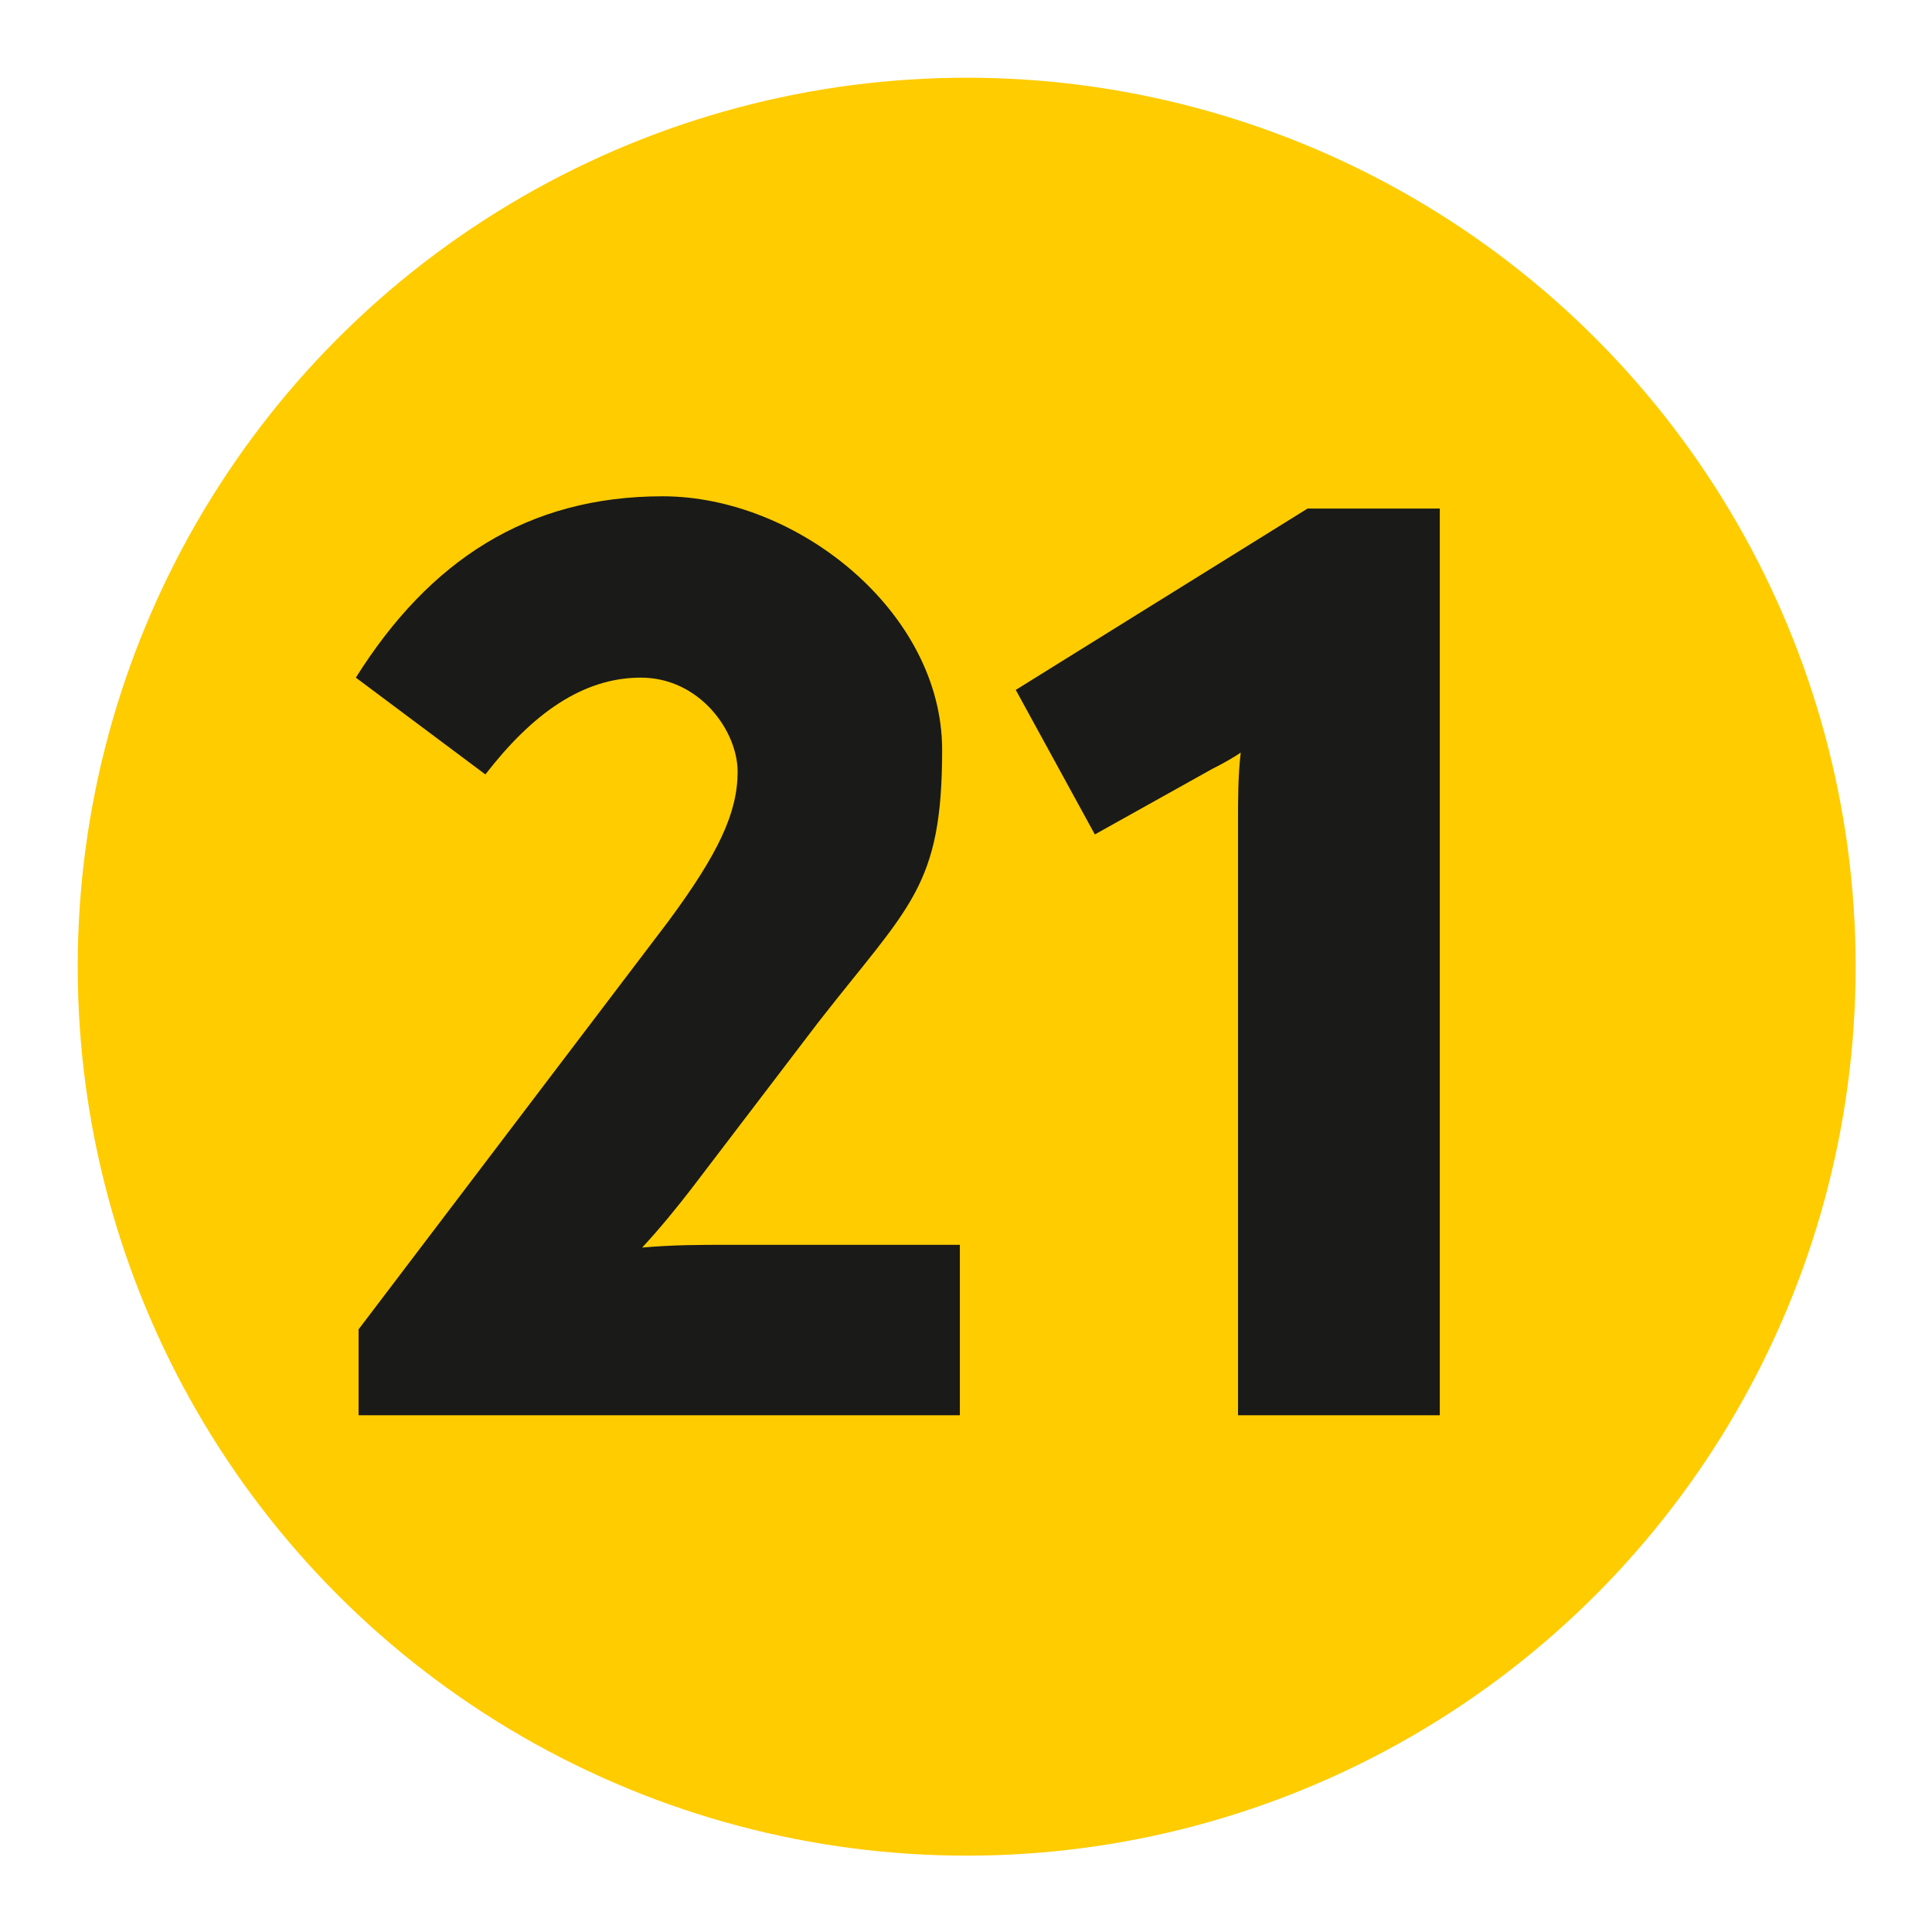 <svg xmlns="http://www.w3.org/2000/svg" id="a" viewBox="0 0 141.7 141.7"><circle cx="70.9" cy="70.9" r="65.2" style="fill:#fc0;"></circle><g><path d="M70.4,91.3v12.5H26.3v-6.3l22.7-29.9c3.7-5,5.1-8,5.1-11s-2.8-6.9-7.1-6.9-8,2.7-11.4,7.1l-9.5-7.1c5.4-8.6,12.6-13.3,22.5-13.3s20.5,8.5,20.5,18.6-2.4,11.4-9.1,20l-9.3,12.2c-1,1.3-2.3,2.9-3.6,4.3,2.3-.2,4.3-.2,6.1-.2h17.2Z" style="fill:#1a1a18;"></path><path d="M105.6,37.3V103.8h-14.8V60.3c0-1.7,0-3.4,.2-5.1-.6,.4-1.3,.8-2.1,1.2l-8.6,4.8-5.8-10.6,21.4-13.3h9.7Z" style="fill:#1a1a18;"></path></g></svg>